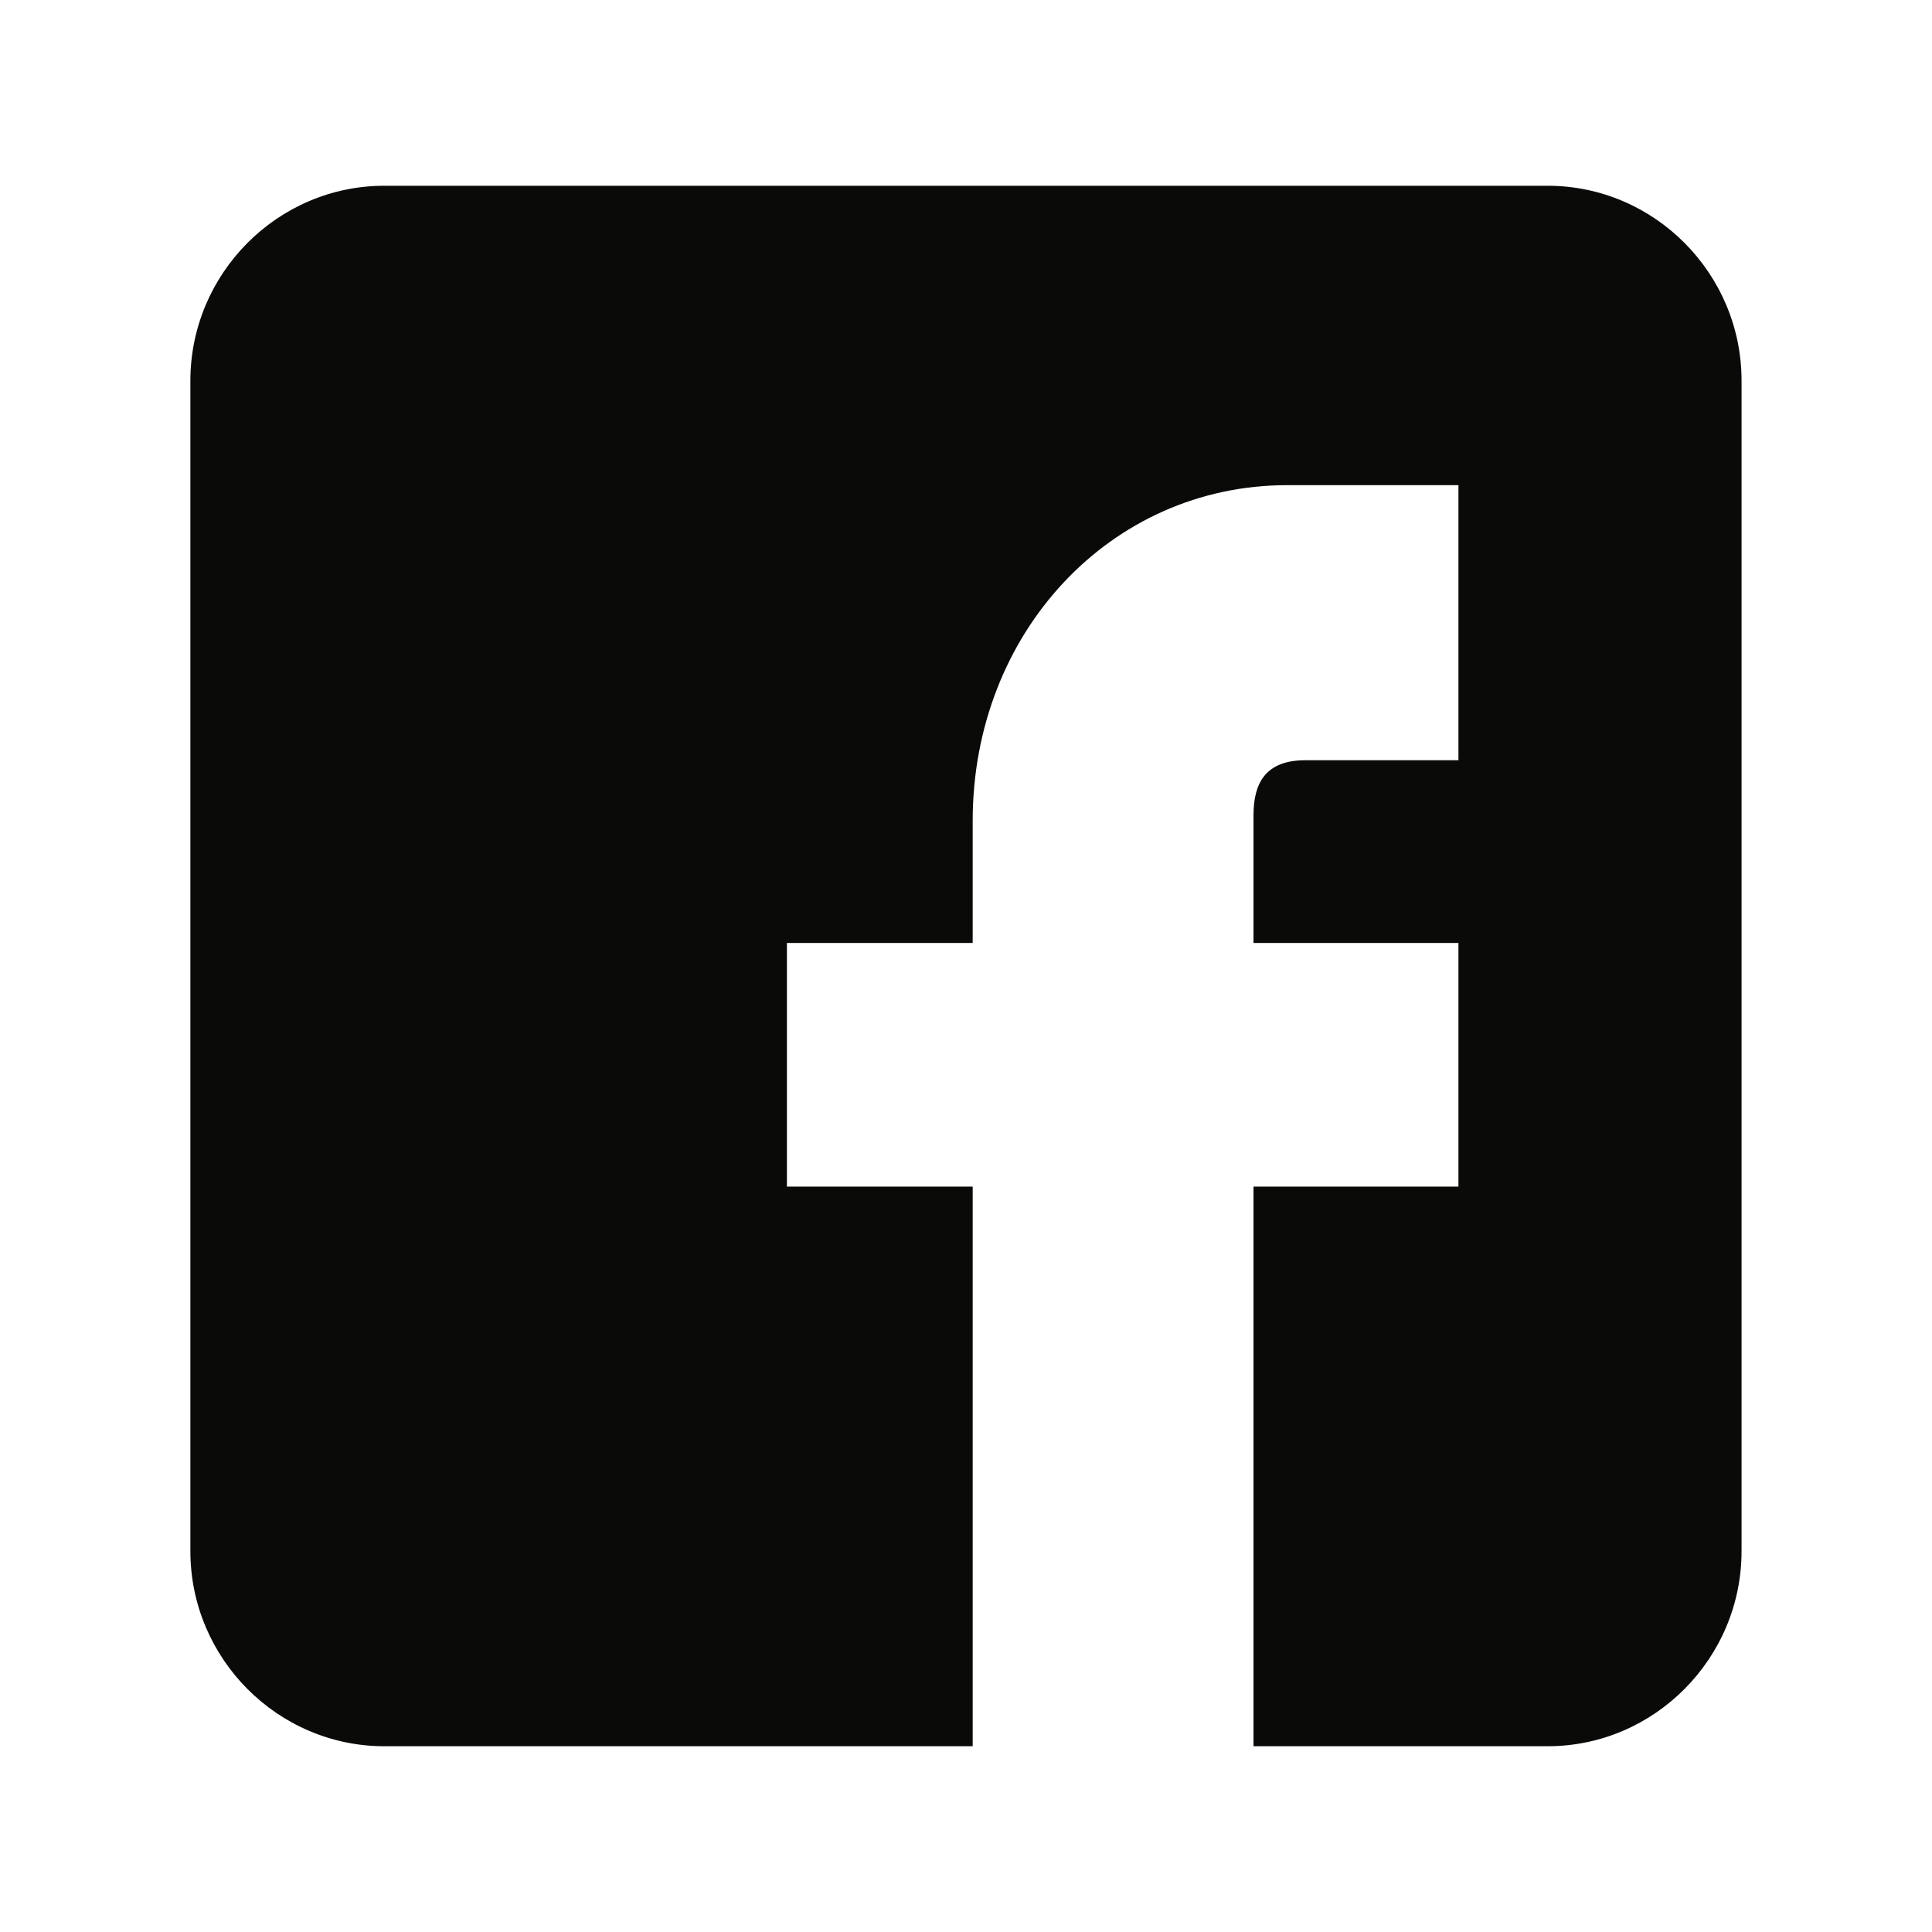 <?xml version="1.0" encoding="UTF-8"?>
<!-- Generator: Adobe Illustrator 16.0.0, SVG Export Plug-In . SVG Version: 6.00 Build 0)  -->
<!DOCTYPE svg PUBLIC "-//W3C//DTD SVG 1.1//EN" "http://www.w3.org/Graphics/SVG/1.1/DTD/svg11.dtd">
<svg version="1.1" id="Layer_1" xmlns:sketch="http://www.bohemiancoding.com/sketch/ns" xmlns="http://www.w3.org/2000/svg" xmlns:xlink="http://www.w3.org/1999/xlink" x="0px" y="0px" width="26px" height="26px" viewBox="-2.5 -2.5 26 26" enable-background="new -2.5 -2.5 26 26" xml:space="preserve">
<title>Fill 253</title>
<desc>Created with Sketch.</desc>
<g id="Accueil" sketch:type="MSPage">
	<g id="Accueil-A1" transform="translate(-981, -856)" sketch:type="MSArtboardGroup">
		<g id="Group-8" transform="translate(981, 856)" sketch:type="MSLayerGroup">
			<path id="Fill-253" sketch:type="MSShapeGroup" fill="#0A0B09" d="M18.328,0H2.672C1.237,0,0.062,1.18,0.062,2.625v15.75     C0.062,19.818,1.237,21,2.672,21h7.918v-7.531h-2.5V10.19h2.5V8.546c0-2.535,1.859-4.517,4.233-4.517h2.304v3.702h-2.061     c-0.539,0-0.697,0.312-0.697,0.742v1.717h2.758v3.279h-2.758V21h3.959c1.435,0,2.609-1.182,2.609-2.625V2.625     C20.938,1.18,19.763,0,18.328,0"/>
		</g>
	</g>
</g>
</svg>
